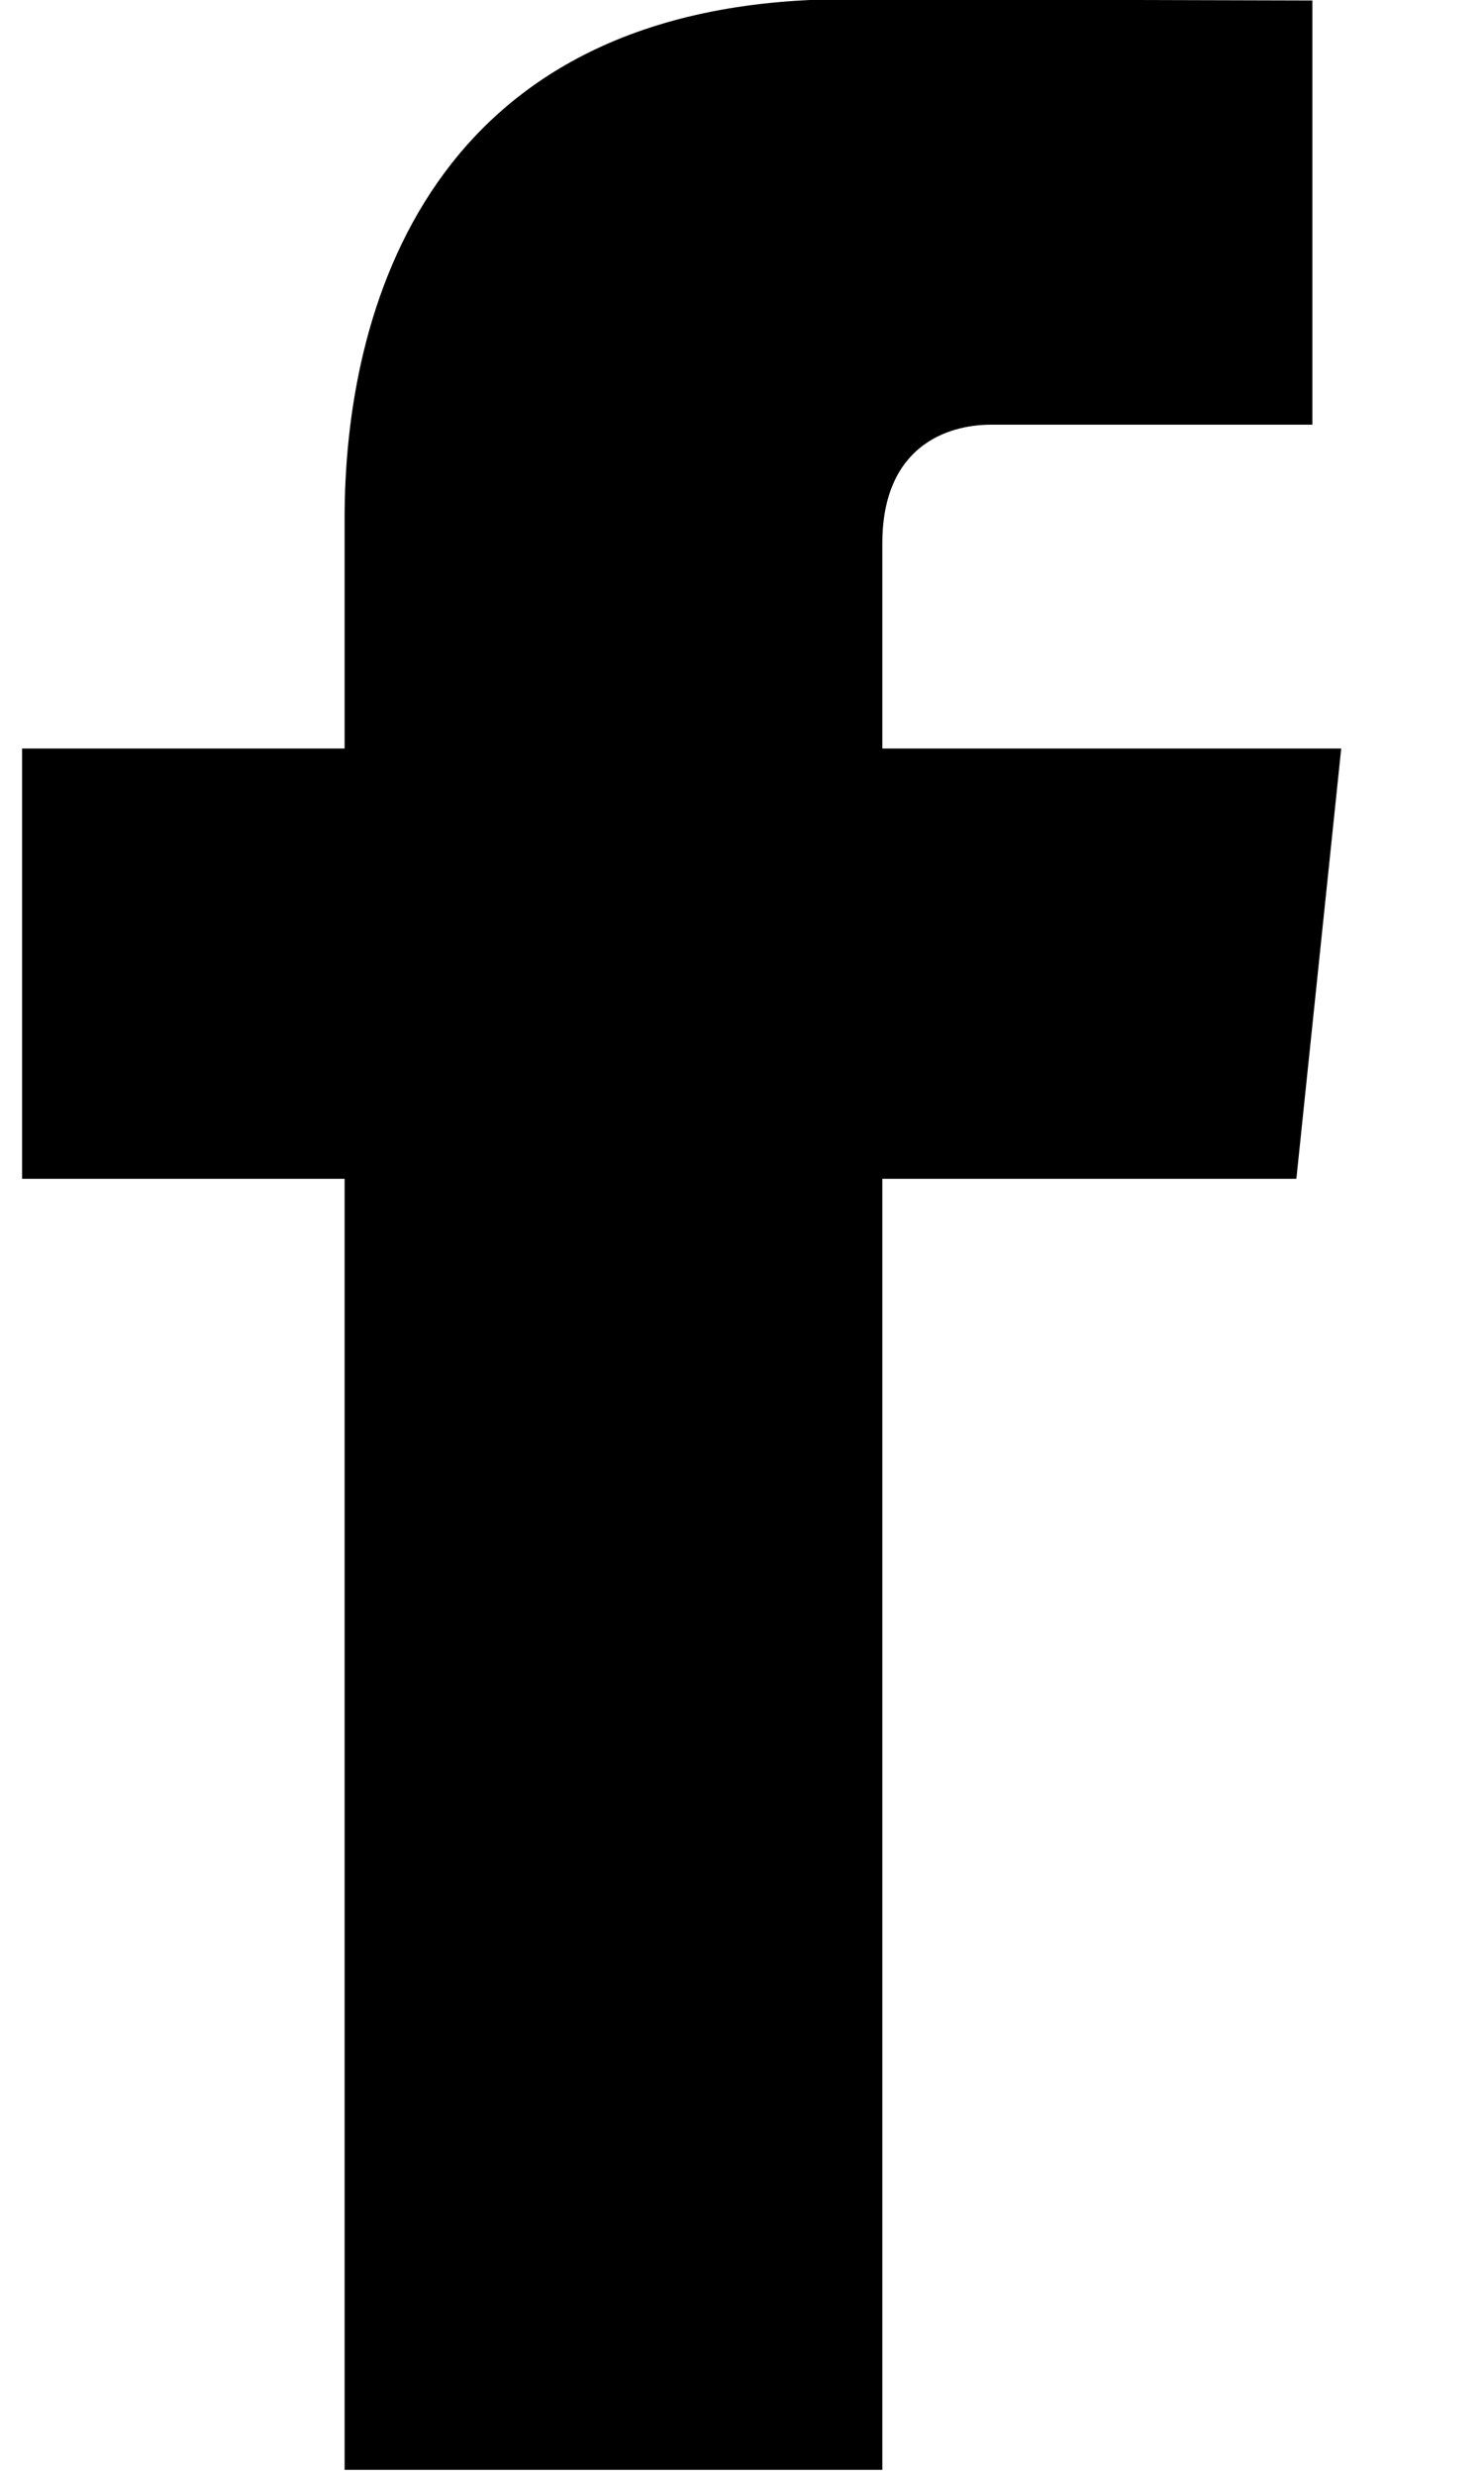 <?xml version="1.0" encoding="UTF-8"?>
<svg width="9px" height="15px" viewBox="0 0 9 15" version="1.1" xmlns="http://www.w3.org/2000/svg" xmlns:xlink="http://www.w3.org/1999/xlink">
    <!-- Generator: Sketch 43.2 (39069) - http://www.bohemiancoding.com/sketch -->
    <title>facebook</title>
    <desc>Created with Sketch.</desc>
    <defs></defs>
    <g id="Page-1" stroke="none" stroke-width="1" fill="none" fill-rule="evenodd">
        <g id="facebook" transform="translate(0, -1)" fill-rule="nonzero" fill="#000000">
            <path d="M8.134,5.537 L5.351,5.537 L5.351,4.294 C5.351,3.71 5.738,3.574 6.011,3.574 L7.959,3.574 L7.959,1.003 L5.136,0.995 C2.576,0.995 2.09,2.911 2.09,4.138 L2.09,5.537 L0.134,5.537 L0.134,8.145 L2.09,8.145 L2.09,15.97 L5.351,15.97 L5.351,8.145 L7.862,8.145 L8.134,5.537 L8.134,5.537 Z" id="Stroke-29"></path>
        </g>
    </g>
</svg>